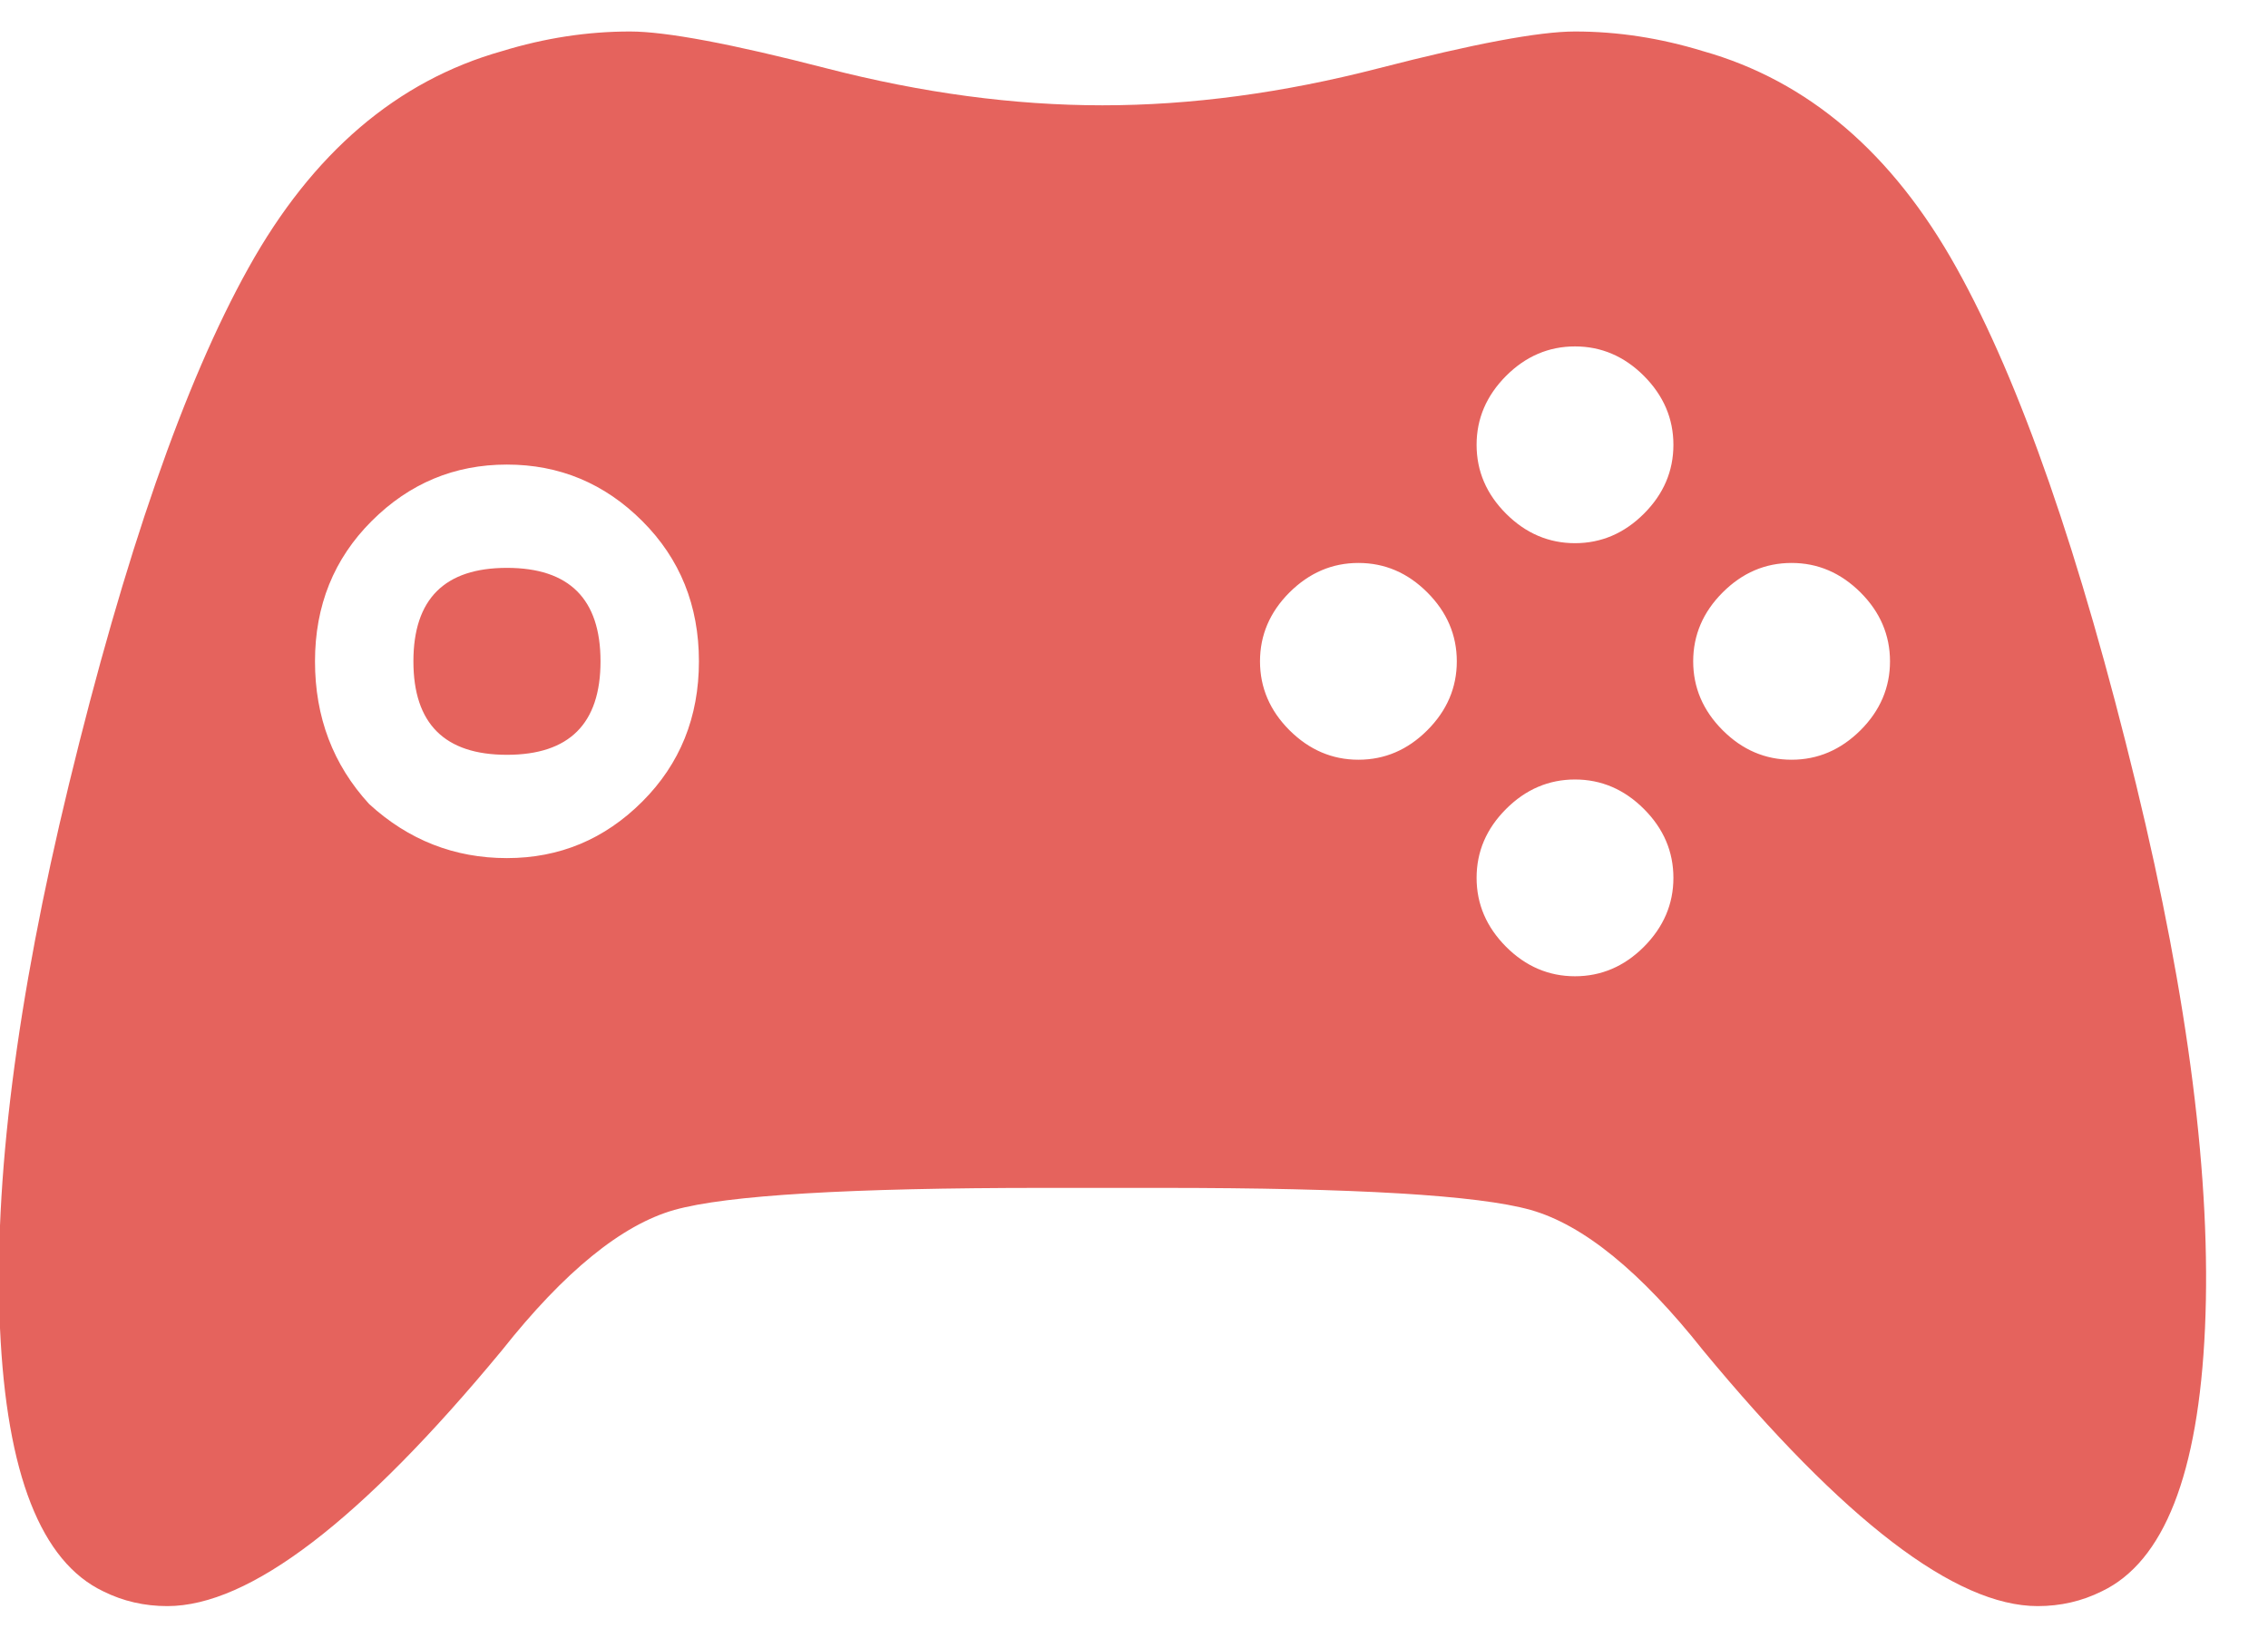 <?xml version="1.0" encoding="UTF-8"?>
<svg width="18px" height="13px" viewBox="0 0 18 13" version="1.1" xmlns="http://www.w3.org/2000/svg" xmlns:xlink="http://www.w3.org/1999/xlink">
    <!-- Generator: Sketch 51.2 (57519) - http://www.bohemiancoding.com/sketch -->
    <title>ion-ios-game-controller-b - Ionicons</title>
    <desc>Created with Sketch.</desc>
    <defs></defs>
    <g id="-" stroke="none" stroke-width="1" fill="none" fill-rule="evenodd">
        <g id="System---Gaming" transform="translate(-126, -216)" fill="#E5635D">
            <g id="Group-3" transform="translate(125, 215)">
                <path d="M4.281,6.25 C4.281,5.755 4.529,5.508 5.023,5.508 C5.518,5.508 5.766,5.755 5.766,6.25 C5.766,6.745 5.518,6.992 5.023,6.992 C4.529,6.992 4.281,6.745 4.281,6.25 Z M17.953,7.227 C18.37,8.945 18.552,10.384 18.5,11.543 C18.448,12.702 18.174,13.398 17.68,13.633 C17.523,13.711 17.354,13.75 17.172,13.75 C16.521,13.75 15.635,13.073 14.516,11.719 C14.021,11.094 13.565,10.723 13.148,10.605 C12.732,10.488 11.755,10.43 10.219,10.43 L9.281,10.43 C7.745,10.43 6.768,10.488 6.352,10.605 C5.935,10.723 5.479,11.094 4.984,11.719 C3.865,13.073 2.979,13.75 2.328,13.75 C2.146,13.75 1.977,13.711 1.82,13.633 C1.326,13.398 1.052,12.702 1,11.543 C0.948,10.384 1.13,8.945 1.547,7.227 C1.99,5.404 2.465,4.036 2.973,3.125 C3.48,2.214 4.151,1.641 4.984,1.406 C5.323,1.302 5.661,1.25 6,1.25 C6.286,1.25 6.807,1.348 7.562,1.543 C8.318,1.738 9.047,1.836 9.75,1.836 C10.453,1.836 11.182,1.738 11.938,1.543 C12.693,1.348 13.214,1.25 13.5,1.25 C13.839,1.25 14.177,1.302 14.516,1.406 C15.349,1.641 16.02,2.214 16.527,3.125 C17.035,4.036 17.51,5.404 17.953,7.227 Z M3.93,7.383 C4.242,7.669 4.607,7.812 5.023,7.812 C5.44,7.812 5.798,7.663 6.098,7.363 C6.397,7.064 6.547,6.693 6.547,6.25 C6.547,5.807 6.397,5.436 6.098,5.137 C5.798,4.837 5.44,4.688 5.023,4.688 C4.607,4.688 4.249,4.837 3.949,5.137 C3.65,5.436 3.5,5.807 3.5,6.25 C3.5,6.693 3.643,7.07 3.93,7.383 Z M11.234,6.797 C11.391,6.953 11.573,7.031 11.781,7.031 C11.99,7.031 12.172,6.953 12.328,6.797 C12.484,6.641 12.562,6.458 12.562,6.25 C12.562,6.042 12.484,5.859 12.328,5.703 C12.172,5.547 11.99,5.469 11.781,5.469 C11.573,5.469 11.391,5.547 11.234,5.703 C11.078,5.859 11,6.042 11,6.25 C11,6.458 11.078,6.641 11.234,6.797 Z M12.953,8.516 C13.109,8.672 13.292,8.75 13.5,8.75 C13.708,8.75 13.891,8.672 14.047,8.516 C14.203,8.359 14.281,8.177 14.281,7.969 C14.281,7.76 14.203,7.578 14.047,7.422 C13.891,7.266 13.708,7.188 13.5,7.188 C13.292,7.188 13.109,7.266 12.953,7.422 C12.797,7.578 12.719,7.76 12.719,7.969 C12.719,8.177 12.797,8.359 12.953,8.516 Z M12.953,5.078 C13.109,5.234 13.292,5.312 13.5,5.312 C13.708,5.312 13.891,5.234 14.047,5.078 C14.203,4.922 14.281,4.74 14.281,4.531 C14.281,4.323 14.203,4.141 14.047,3.984 C13.891,3.828 13.708,3.75 13.5,3.75 C13.292,3.75 13.109,3.828 12.953,3.984 C12.797,4.141 12.719,4.323 12.719,4.531 C12.719,4.74 12.797,4.922 12.953,5.078 Z M14.672,6.797 C14.828,6.953 15.01,7.031 15.219,7.031 C15.427,7.031 15.609,6.953 15.766,6.797 C15.922,6.641 16,6.458 16,6.25 C16,6.042 15.922,5.859 15.766,5.703 C15.609,5.547 15.427,5.469 15.219,5.469 C15.01,5.469 14.828,5.547 14.672,5.703 C14.516,5.859 14.438,6.042 14.438,6.25 C14.438,6.458 14.516,6.641 14.672,6.797 Z" id="ion-ios-game-controller-b---Ionicons"></path>
            </g>
        </g>
    </g>
</svg>